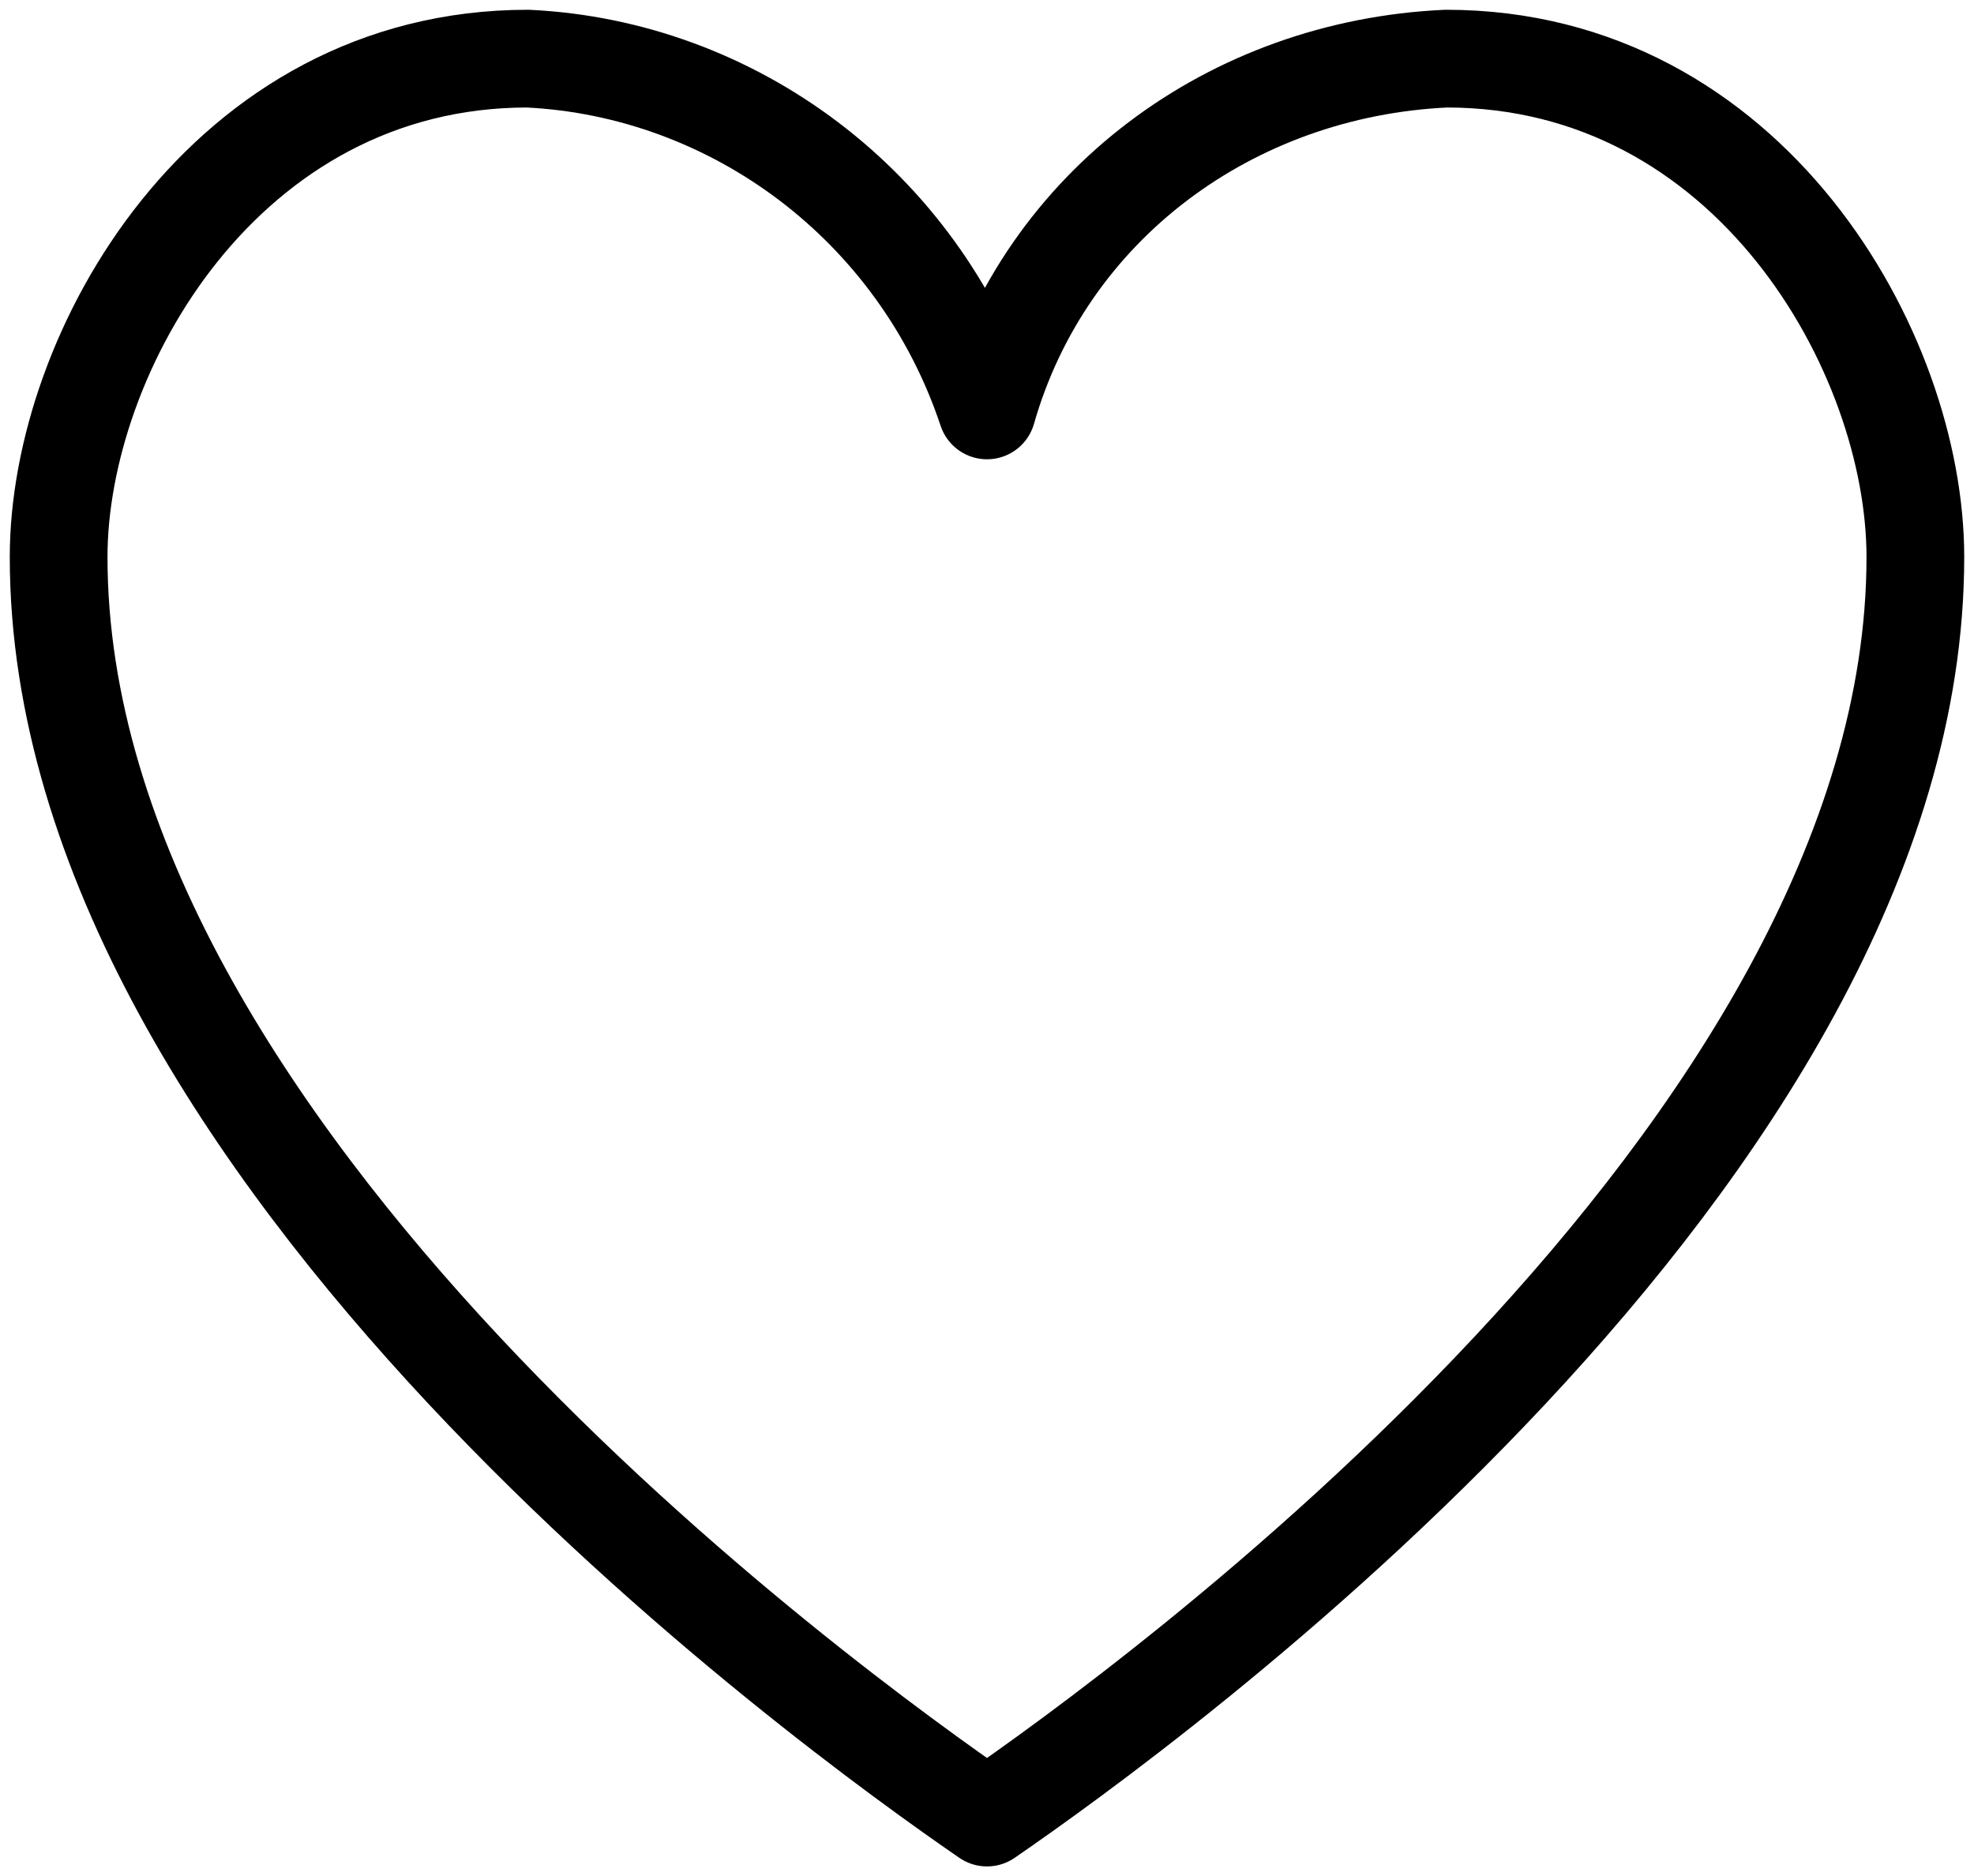 <?xml version="1.0" encoding="utf-8"?>
<!-- Generator: Adobe Illustrator 23.0.3, SVG Export Plug-In . SVG Version: 6.00 Build 0)  -->
<svg version="1.1" id="レイヤー_1" xmlns="http://www.w3.org/2000/svg" xmlns:xlink="http://www.w3.org/1999/xlink" x="0px"
	 y="0px" viewBox="0 0 20.2 19.2" style="enable-background:new 0 0 20.2 19.2;" xml:space="preserve">
<style type="text/css">
	.st0{fill:none;stroke:#000000;stroke-linecap:round;stroke-linejoin:round;}
</style>
<title>アセット 1logo</title>
<g>
	<g id="レイヤー_1-2">
		<path class="st0" d="M10.1,18.6c1.6-1.1,9.5-6.8,9.5-12.9c0-2.1-1.7-5.1-4.8-5.1c-2.2,0.1-4.1,1.5-4.7,3.6
			C9.4,2.1,7.5,0.7,5.4,0.6c-3.1,0-4.8,3-4.8,5.1C0.6,11.8,8.5,17.5,10.1,18.6z"/>
	</g>
</g>
</svg>
